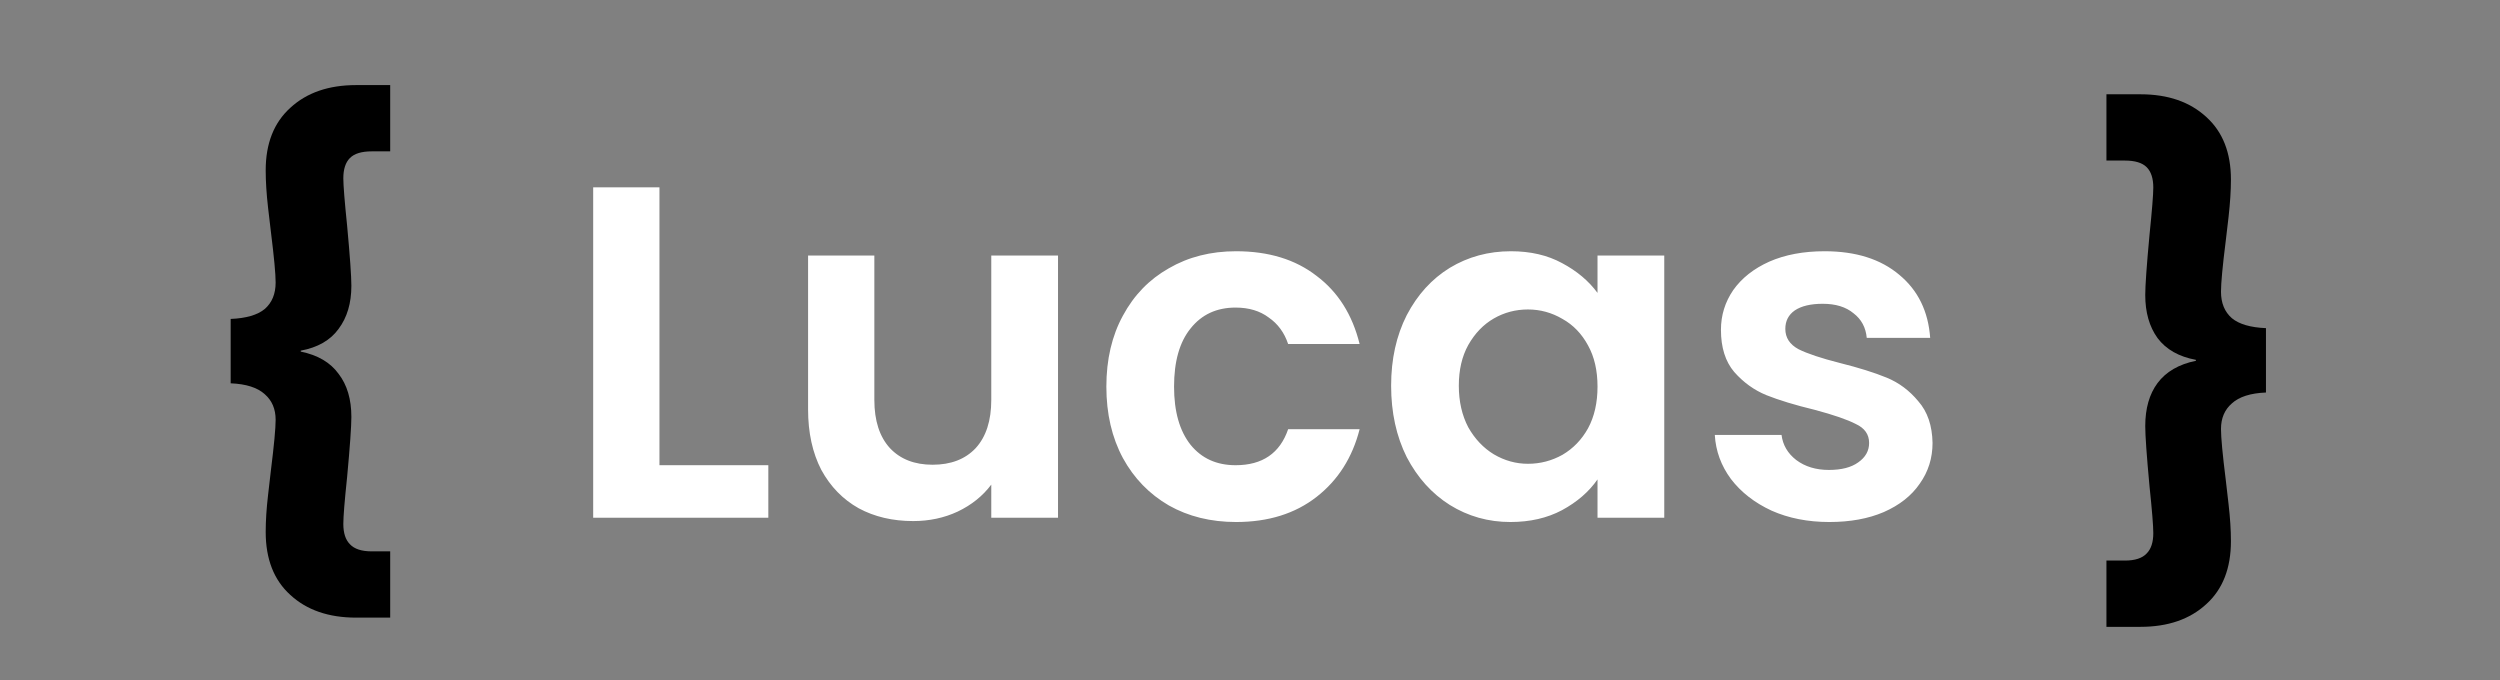 <svg width="169" height="46" viewBox="0 0 169 46" fill="none" xmlns="http://www.w3.org/2000/svg">
<rect x="0" y="0" width="169" height="46" fill="#808080" stroke="none"/>
<g id="logo">
<path id="arrowLeft" d="M15.593 21.56C16.638 21.517 17.406 21.293 17.897 20.888C18.388 20.461 18.633 19.864 18.633 19.096C18.633 18.52 18.526 17.379 18.313 15.672C18.292 15.501 18.228 14.957 18.121 14.04C18.014 13.101 17.961 12.259 17.961 11.512C17.961 9.699 18.516 8.291 19.625 7.288C20.734 6.264 22.217 5.752 24.073 5.752H26.377V10.232H25.129C24.446 10.232 23.956 10.381 23.657 10.68C23.358 10.979 23.209 11.437 23.209 12.056C23.209 12.525 23.294 13.592 23.465 15.256C23.657 17.325 23.753 18.68 23.753 19.32C23.753 20.493 23.465 21.464 22.889 22.232C22.334 23 21.481 23.491 20.329 23.704V23.768C21.481 24.003 22.334 24.504 22.889 25.272C23.465 26.019 23.753 26.989 23.753 28.184C23.753 28.824 23.657 30.179 23.465 32.248C23.294 33.869 23.209 34.925 23.209 35.416C23.209 36.035 23.358 36.493 23.657 36.792C23.956 37.112 24.446 37.272 25.129 37.272H26.377V41.752H24.073C22.217 41.752 20.734 41.24 19.625 40.216C18.516 39.213 17.961 37.795 17.961 35.96C17.961 35.213 18.014 34.381 18.121 33.464C18.228 32.525 18.292 31.971 18.313 31.8C18.526 30.093 18.633 28.952 18.633 28.376C18.633 27.651 18.388 27.075 17.897 26.648C17.406 26.2 16.638 25.955 15.593 25.912V21.56Z" fill="url(#paint0_linear_32_59)"/>
<path id="name" d="M44.579 31.448H51.939V35H40.099V12.664H44.579V31.448ZM71.522 17.272V35H67.01V32.76C66.434 33.528 65.677 34.136 64.738 34.584C63.821 35.011 62.818 35.224 61.73 35.224C60.343 35.224 59.117 34.936 58.05 34.36C56.983 33.763 56.141 32.899 55.522 31.768C54.925 30.616 54.626 29.251 54.626 27.672V17.272H59.106V27.032C59.106 28.44 59.458 29.528 60.162 30.296C60.866 31.043 61.826 31.416 63.042 31.416C64.279 31.416 65.25 31.043 65.954 30.296C66.658 29.528 67.01 28.44 67.01 27.032V17.272H71.522ZM74.79 26.136C74.79 24.301 75.164 22.701 75.91 21.336C76.657 19.949 77.692 18.883 79.014 18.136C80.337 17.368 81.852 16.984 83.558 16.984C85.756 16.984 87.569 17.539 88.998 18.648C90.449 19.736 91.42 21.272 91.91 23.256H87.078C86.822 22.488 86.385 21.891 85.766 21.464C85.169 21.016 84.422 20.792 83.526 20.792C82.246 20.792 81.233 21.261 80.486 22.2C79.74 23.117 79.366 24.429 79.366 26.136C79.366 27.821 79.74 29.133 80.486 30.072C81.233 30.989 82.246 31.448 83.526 31.448C85.34 31.448 86.524 30.637 87.078 29.016H91.91C91.42 30.936 90.449 32.461 88.998 33.592C87.548 34.723 85.734 35.288 83.558 35.288C81.852 35.288 80.337 34.915 79.014 34.168C77.692 33.4 76.657 32.333 75.91 30.968C75.164 29.581 74.79 27.971 74.79 26.136ZM94.04 26.072C94.04 24.28 94.392 22.691 95.096 21.304C95.822 19.917 96.792 18.851 98.008 18.104C99.246 17.357 100.622 16.984 102.136 16.984C103.459 16.984 104.611 17.251 105.592 17.784C106.595 18.317 107.395 18.989 107.992 19.8V17.272H112.504V35H107.992V32.408C107.416 33.24 106.616 33.933 105.592 34.488C104.59 35.021 103.427 35.288 102.104 35.288C100.611 35.288 99.246 34.904 98.008 34.136C96.792 33.368 95.822 32.291 95.096 30.904C94.392 29.496 94.04 27.885 94.04 26.072ZM107.992 26.136C107.992 25.048 107.779 24.12 107.352 23.352C106.926 22.563 106.35 21.965 105.624 21.56C104.899 21.133 104.12 20.92 103.288 20.92C102.456 20.92 101.688 21.123 100.984 21.528C100.28 21.933 99.704 22.531 99.256 23.32C98.83 24.088 98.616 25.005 98.616 26.072C98.616 27.139 98.83 28.077 99.256 28.888C99.704 29.677 100.28 30.285 100.984 30.712C101.71 31.139 102.478 31.352 103.288 31.352C104.12 31.352 104.899 31.149 105.624 30.744C106.35 30.317 106.926 29.72 107.352 28.952C107.779 28.163 107.992 27.224 107.992 26.136ZM123.664 35.288C122.213 35.288 120.912 35.032 119.76 34.52C118.608 33.987 117.691 33.272 117.008 32.376C116.347 31.48 115.984 30.488 115.92 29.4H120.432C120.517 30.083 120.848 30.648 121.424 31.096C122.021 31.544 122.757 31.768 123.632 31.768C124.485 31.768 125.147 31.597 125.616 31.256C126.107 30.915 126.352 30.477 126.352 29.944C126.352 29.368 126.053 28.941 125.456 28.664C124.88 28.365 123.952 28.045 122.672 27.704C121.349 27.384 120.261 27.053 119.408 26.712C118.576 26.371 117.851 25.848 117.232 25.144C116.635 24.44 116.336 23.491 116.336 22.296C116.336 21.315 116.613 20.419 117.168 19.608C117.744 18.797 118.555 18.157 119.6 17.688C120.667 17.219 121.915 16.984 123.344 16.984C125.456 16.984 127.141 17.517 128.4 18.584C129.659 19.629 130.352 21.048 130.48 22.84H126.192C126.128 22.136 125.829 21.581 125.296 21.176C124.784 20.749 124.091 20.536 123.216 20.536C122.405 20.536 121.776 20.685 121.328 20.984C120.901 21.283 120.688 21.699 120.688 22.232C120.688 22.829 120.987 23.288 121.584 23.608C122.181 23.907 123.109 24.216 124.368 24.536C125.648 24.856 126.704 25.187 127.536 25.528C128.368 25.869 129.083 26.403 129.68 27.128C130.299 27.832 130.619 28.771 130.64 29.944C130.64 30.968 130.352 31.885 129.776 32.696C129.221 33.507 128.411 34.147 127.344 34.616C126.299 35.064 125.072 35.288 123.664 35.288Z" fill="white"/>
<path id="arrowRight" d="M153.179 26.534C152.133 26.576 151.365 26.822 150.875 27.27C150.384 27.696 150.139 28.272 150.139 28.998C150.139 29.574 150.245 30.715 150.459 32.422C150.48 32.592 150.544 33.147 150.651 34.086C150.757 35.003 150.811 35.835 150.811 36.582C150.811 38.416 150.256 39.835 149.147 40.838C148.037 41.862 146.555 42.374 144.699 42.374H142.395V37.894H143.643C144.325 37.894 144.816 37.734 145.115 37.414C145.413 37.115 145.563 36.656 145.563 36.038C145.563 35.547 145.477 34.491 145.307 32.87C145.115 30.8 145.019 29.446 145.019 28.806C145.019 27.611 145.296 26.64 145.851 25.894C146.427 25.126 147.291 24.624 148.443 24.39V24.326C147.291 24.112 146.427 23.622 145.851 22.854C145.296 22.086 145.019 21.115 145.019 19.942C145.019 19.302 145.115 17.947 145.307 15.878C145.477 14.214 145.563 13.147 145.563 12.678C145.563 12.059 145.413 11.6 145.115 11.302C144.816 11.003 144.325 10.854 143.643 10.854H142.395V6.374H144.699C146.555 6.374 148.037 6.886 149.147 7.91C150.256 8.912 150.811 10.32 150.811 12.134C150.811 12.88 150.757 13.723 150.651 14.662C150.544 15.579 150.48 16.123 150.459 16.294C150.245 18 150.139 19.142 150.139 19.718C150.139 20.486 150.384 21.083 150.875 21.51C151.365 21.915 152.133 22.139 153.179 22.182V26.534Z" fill="url(#paint1_linear_32_59)"/>
</g>
<defs>
<linearGradient id="paint0_linear_32_59" x1="20.665" y1="0" x2="20.665" y2="40.982" gradientUnits="userSpaceOnUse">
<stop offset="0.005" stopColor="#BC7ADD"/>
<stop offset="0.328" stopColor="#5C59DF"/>
<stop offset="0.495" stopColor="#6F48DF"/>
<stop offset="0.667" stopColor="#8A20DD"/>
<stop offset="0.927" stopColor="#B00FFF"/>
</linearGradient>
<linearGradient id="paint1_linear_32_59" x1="148.107" y1="0.622" x2="148.107" y2="41.603" gradientUnits="userSpaceOnUse">
<stop offset="0.005" stopColor="#BC7ADD"/>
<stop offset="0.328" stopColor="#5C59DF"/>
<stop offset="0.495" stopColor="#6F48DF"/>
<stop offset="0.667" stopColor="#8A20DD"/>
<stop offset="0.927" stopColor="#B00FFF"/>
</linearGradient>
</defs>
</svg>
